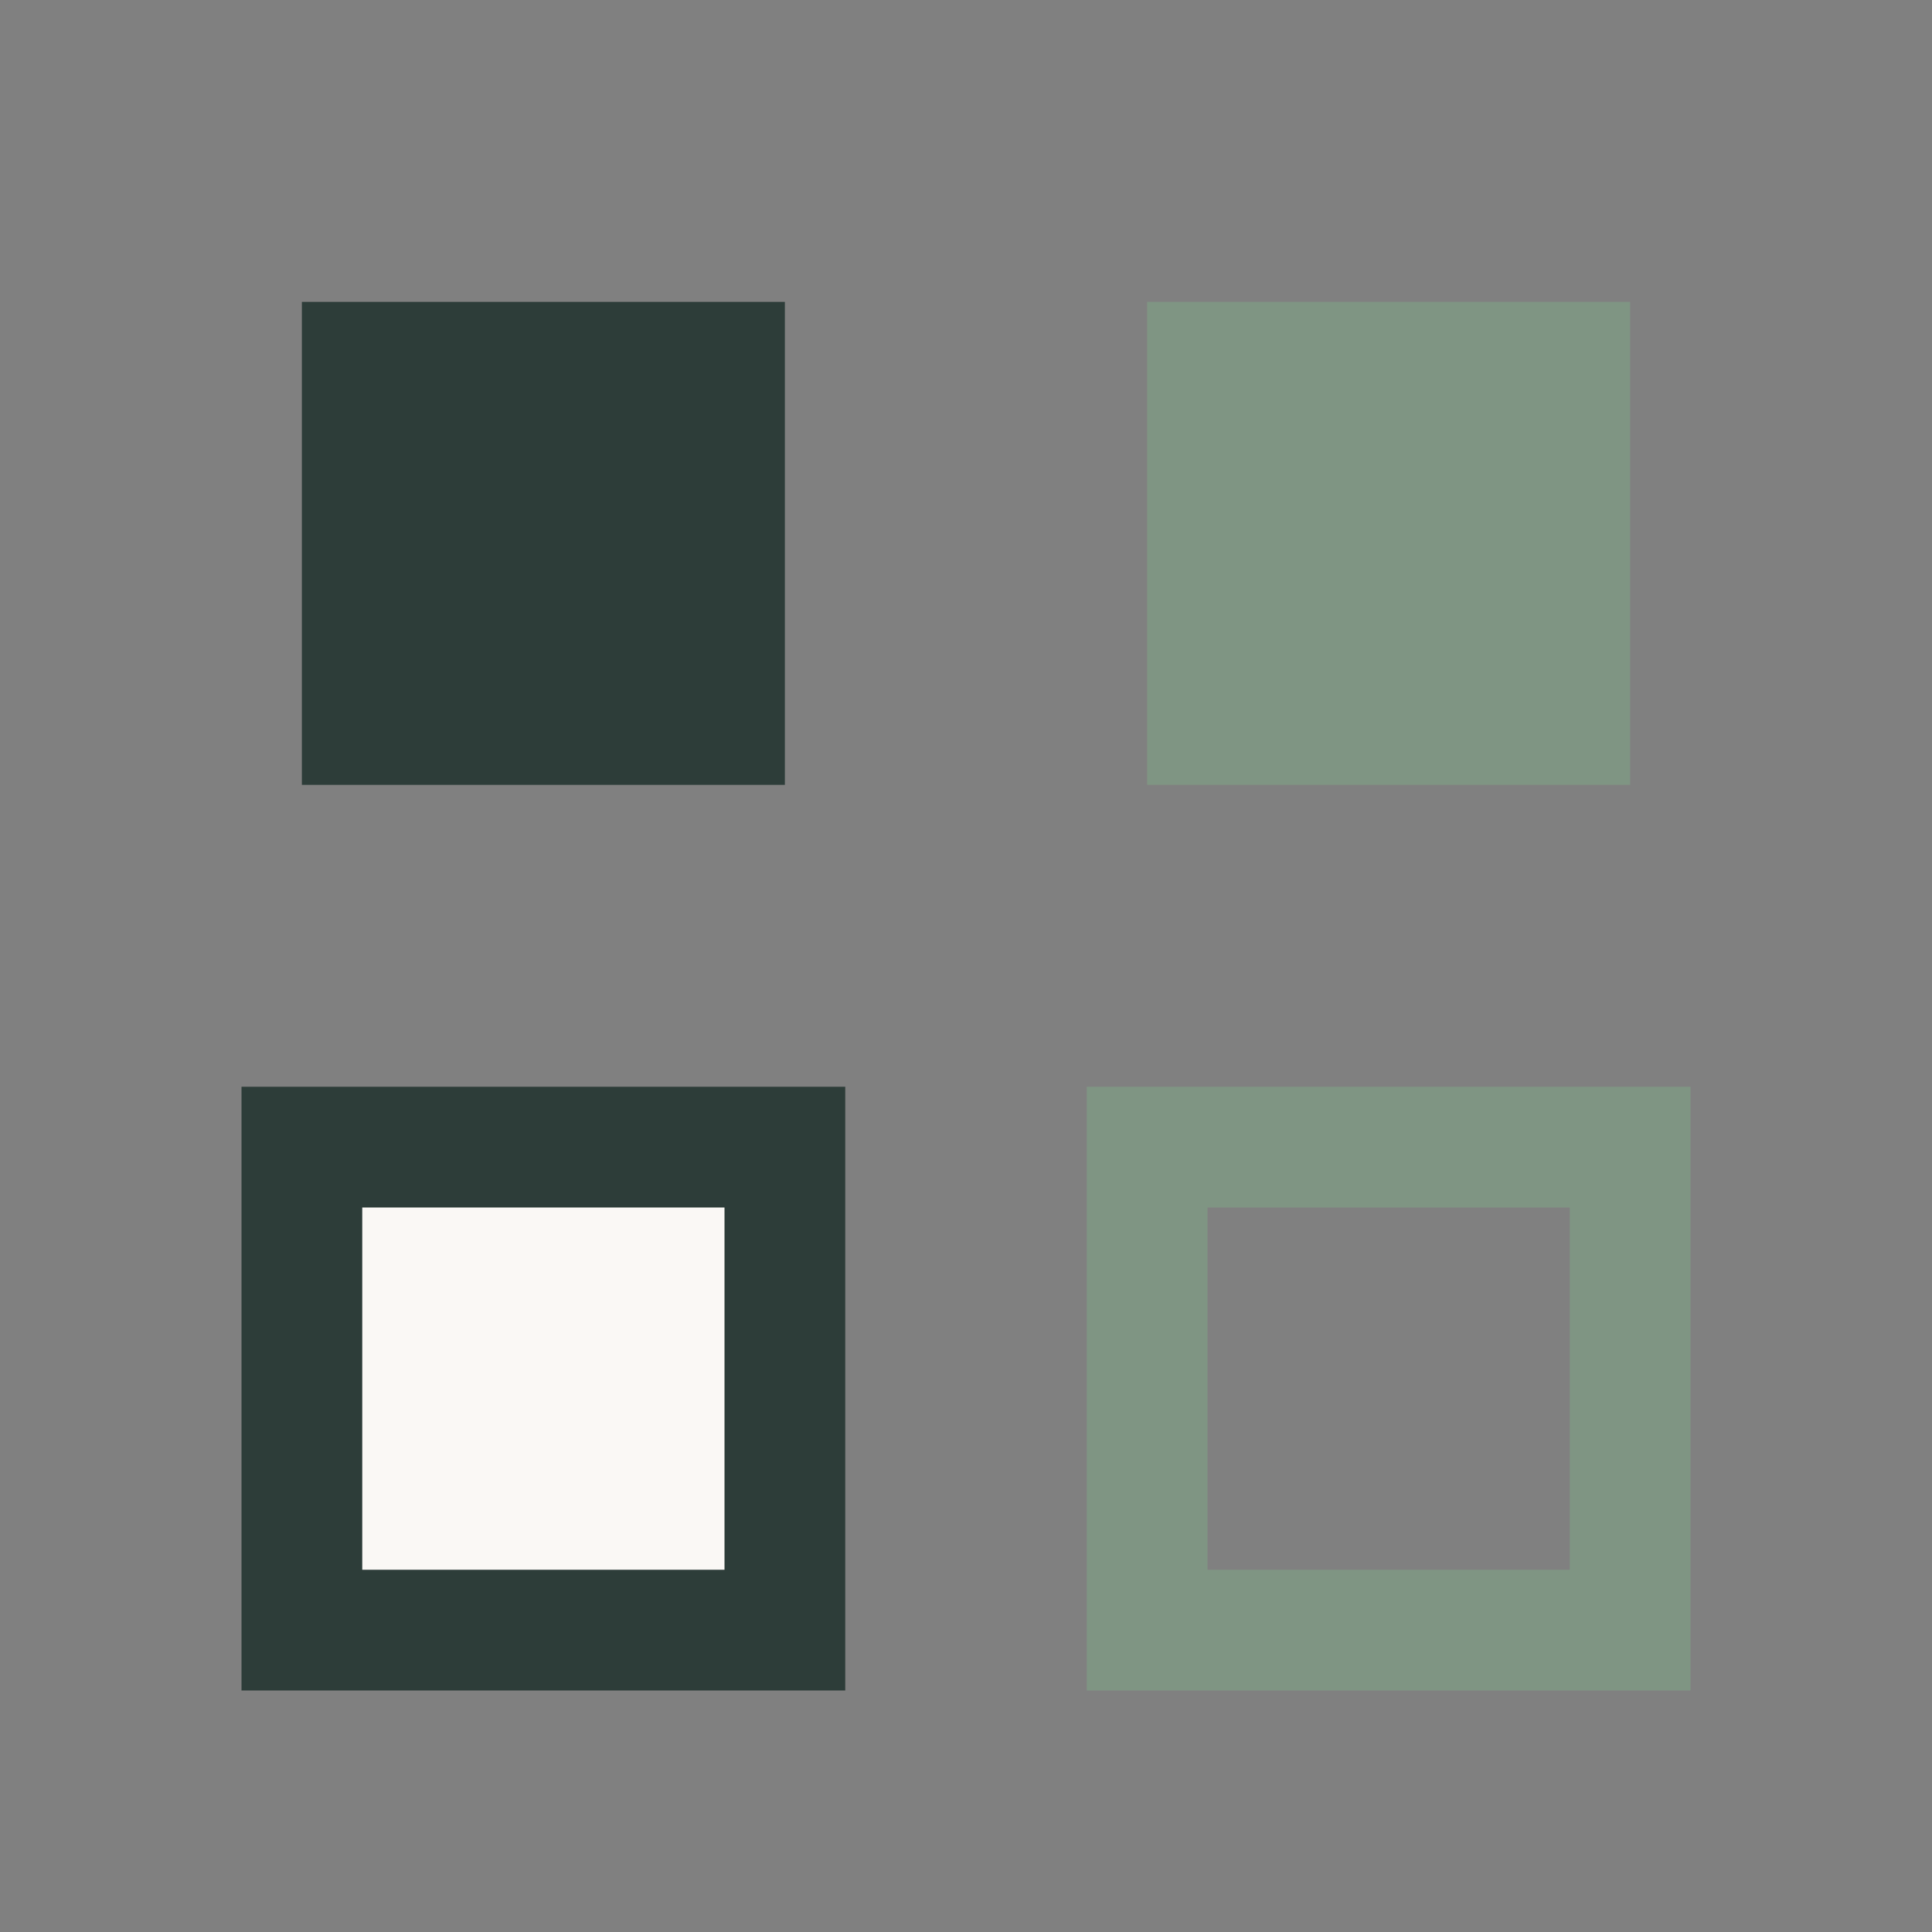 <?xml version="1.0" encoding="UTF-8"?>
<svg xmlns="http://www.w3.org/2000/svg" width="32" height="32" viewBox="0 0 32 32"><rect x="0" y="0" width="32" height="32" fill="#808080" stroke="none"/><rect x="5" y="5" width="8" height="8" fill="#2D3D39"/><rect x="19" y="5" width="8" height="8" fill="#7F9583"/><rect x="5" y="19" width="8" height="8" fill="#FAF8F5" stroke="#2D3D39" stroke-width="2"/><rect x="19" y="19" width="8" height="8" fill="none" stroke="#7F9583" stroke-width="2"/></svg>